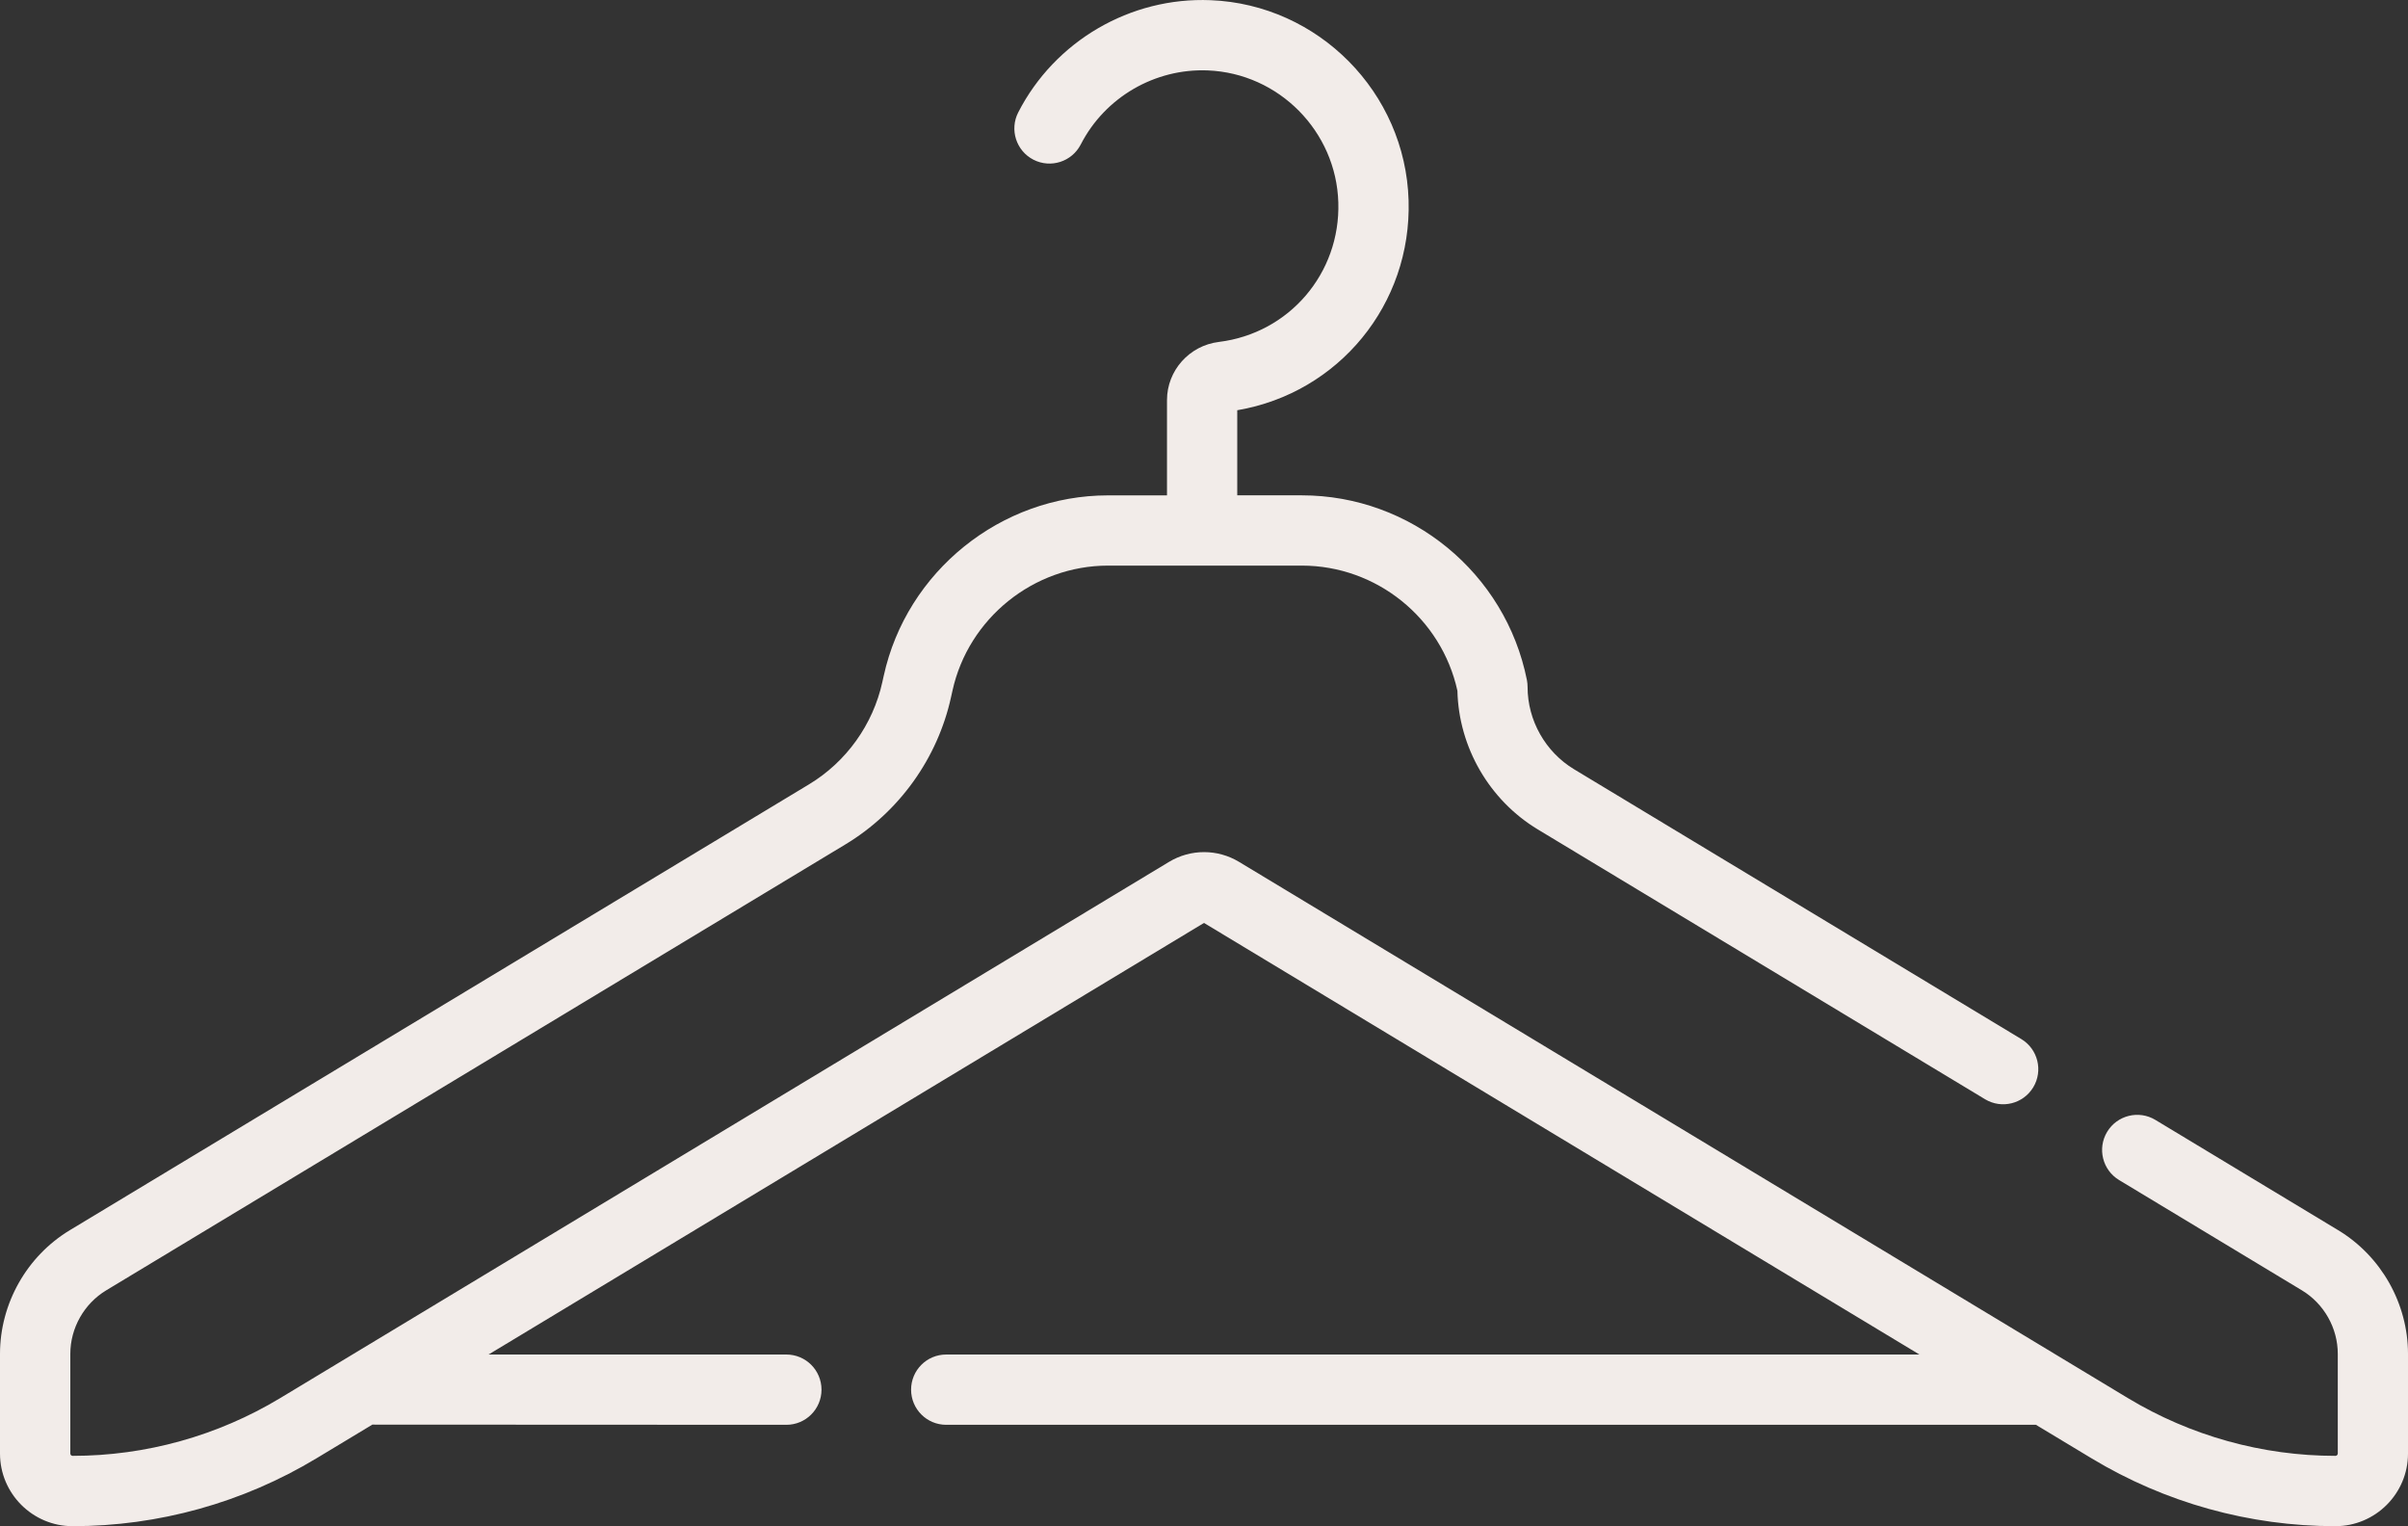 <?xml version="1.0" encoding="UTF-8"?>
<svg id="Calque_1" data-name="Calque 1" xmlns="http://www.w3.org/2000/svg" viewBox="0 0 512 324.44">
  <rect x="0" y="0" width="512" height="324.44" fill="#333333" stroke="none"/>
  <defs>
    <style>
      .cls-1 {
        fill: #f2ece9;
        stroke-width: 0px;
      }
    </style>
  </defs>
  <path class="cls-1" d="m497.14,261.51l-38.86-23.44c-3.53-2.13-8.12-.99-10.25,2.54-2.13,3.53-.99,8.12,2.54,10.25l38.86,23.44c4.71,2.84,7.64,8.02,7.64,13.52v21.17c0,.27-.22.5-.5.5-15.55,0-30.81-4.25-44.13-12.28l-188.97-113.98c-4.59-2.78-10.33-2.78-14.92,0l-188.97,113.98c-13.32,8.03-28.58,12.28-44.13,12.28-.28,0-.5-.22-.5-.5v-21.17c0-5.5,2.93-10.68,7.64-13.52l157.16-94.79c11.43-6.89,19.62-18.32,22.47-31.35l.29-1.3c3.38-15.43,17.29-26.62,33.08-26.62h41.21c15.88,0,29.69,11.15,33.08,26.61.28,12.01,6.78,23.25,17.09,29.47l95.1,57.36c3.53,2.13,8.12.99,10.25-2.54,2.13-3.53.99-8.12-2.54-10.25,0,0,0,0,0,0l-95.1-57.36c-6.09-3.68-9.88-10.38-9.88-17.49,0-.49-.05-.98-.14-1.46-4.53-22.76-24.66-39.28-47.87-39.28h-13.72v-18.09c21.56-3.67,37.09-22.49,36.43-44.62-.68-22.94-19.17-41.63-42.09-42.55-17.07-.7-33.12,8.67-40.91,23.85-1.88,3.67-.44,8.17,3.23,10.06,0,0,0,0,0,0,3.67,1.88,8.17.44,10.06-3.23,0,0,0,0,0,0,5.14-10.02,15.74-16.2,27.01-15.75,15.11.61,27.31,12.94,27.76,28.07.45,15.08-10.47,27.82-25.4,29.65-6.29.77-11.03,6.09-11.03,12.37v20.25h-12.55c-22.76,0-42.81,16.14-47.68,38.37l-.29,1.3c-1.98,9.04-7.66,16.98-15.59,21.76L14.86,261.51c-9.17,5.53-14.86,15.61-14.86,26.32v21.17c0,8.51,6.93,15.44,15.44,15.44,18.27,0,36.2-4.99,51.84-14.42l11.89-7.17c.24.02,88.03.04,88.03.04,4.13,0,7.47-3.34,7.47-7.47s-3.34-7.47-7.47-7.47h-63.32l152.12-91.75,152.12,91.75h-206.93c-4.13,0-7.47,3.34-7.47,7.47s3.34,7.47,7.47,7.47h231.7l11.83,7.13c15.65,9.44,33.57,14.42,51.84,14.42,8.51,0,15.44-6.93,15.44-15.44v-21.17c0-10.7-5.69-20.79-14.86-26.32h0Z"/>
</svg>